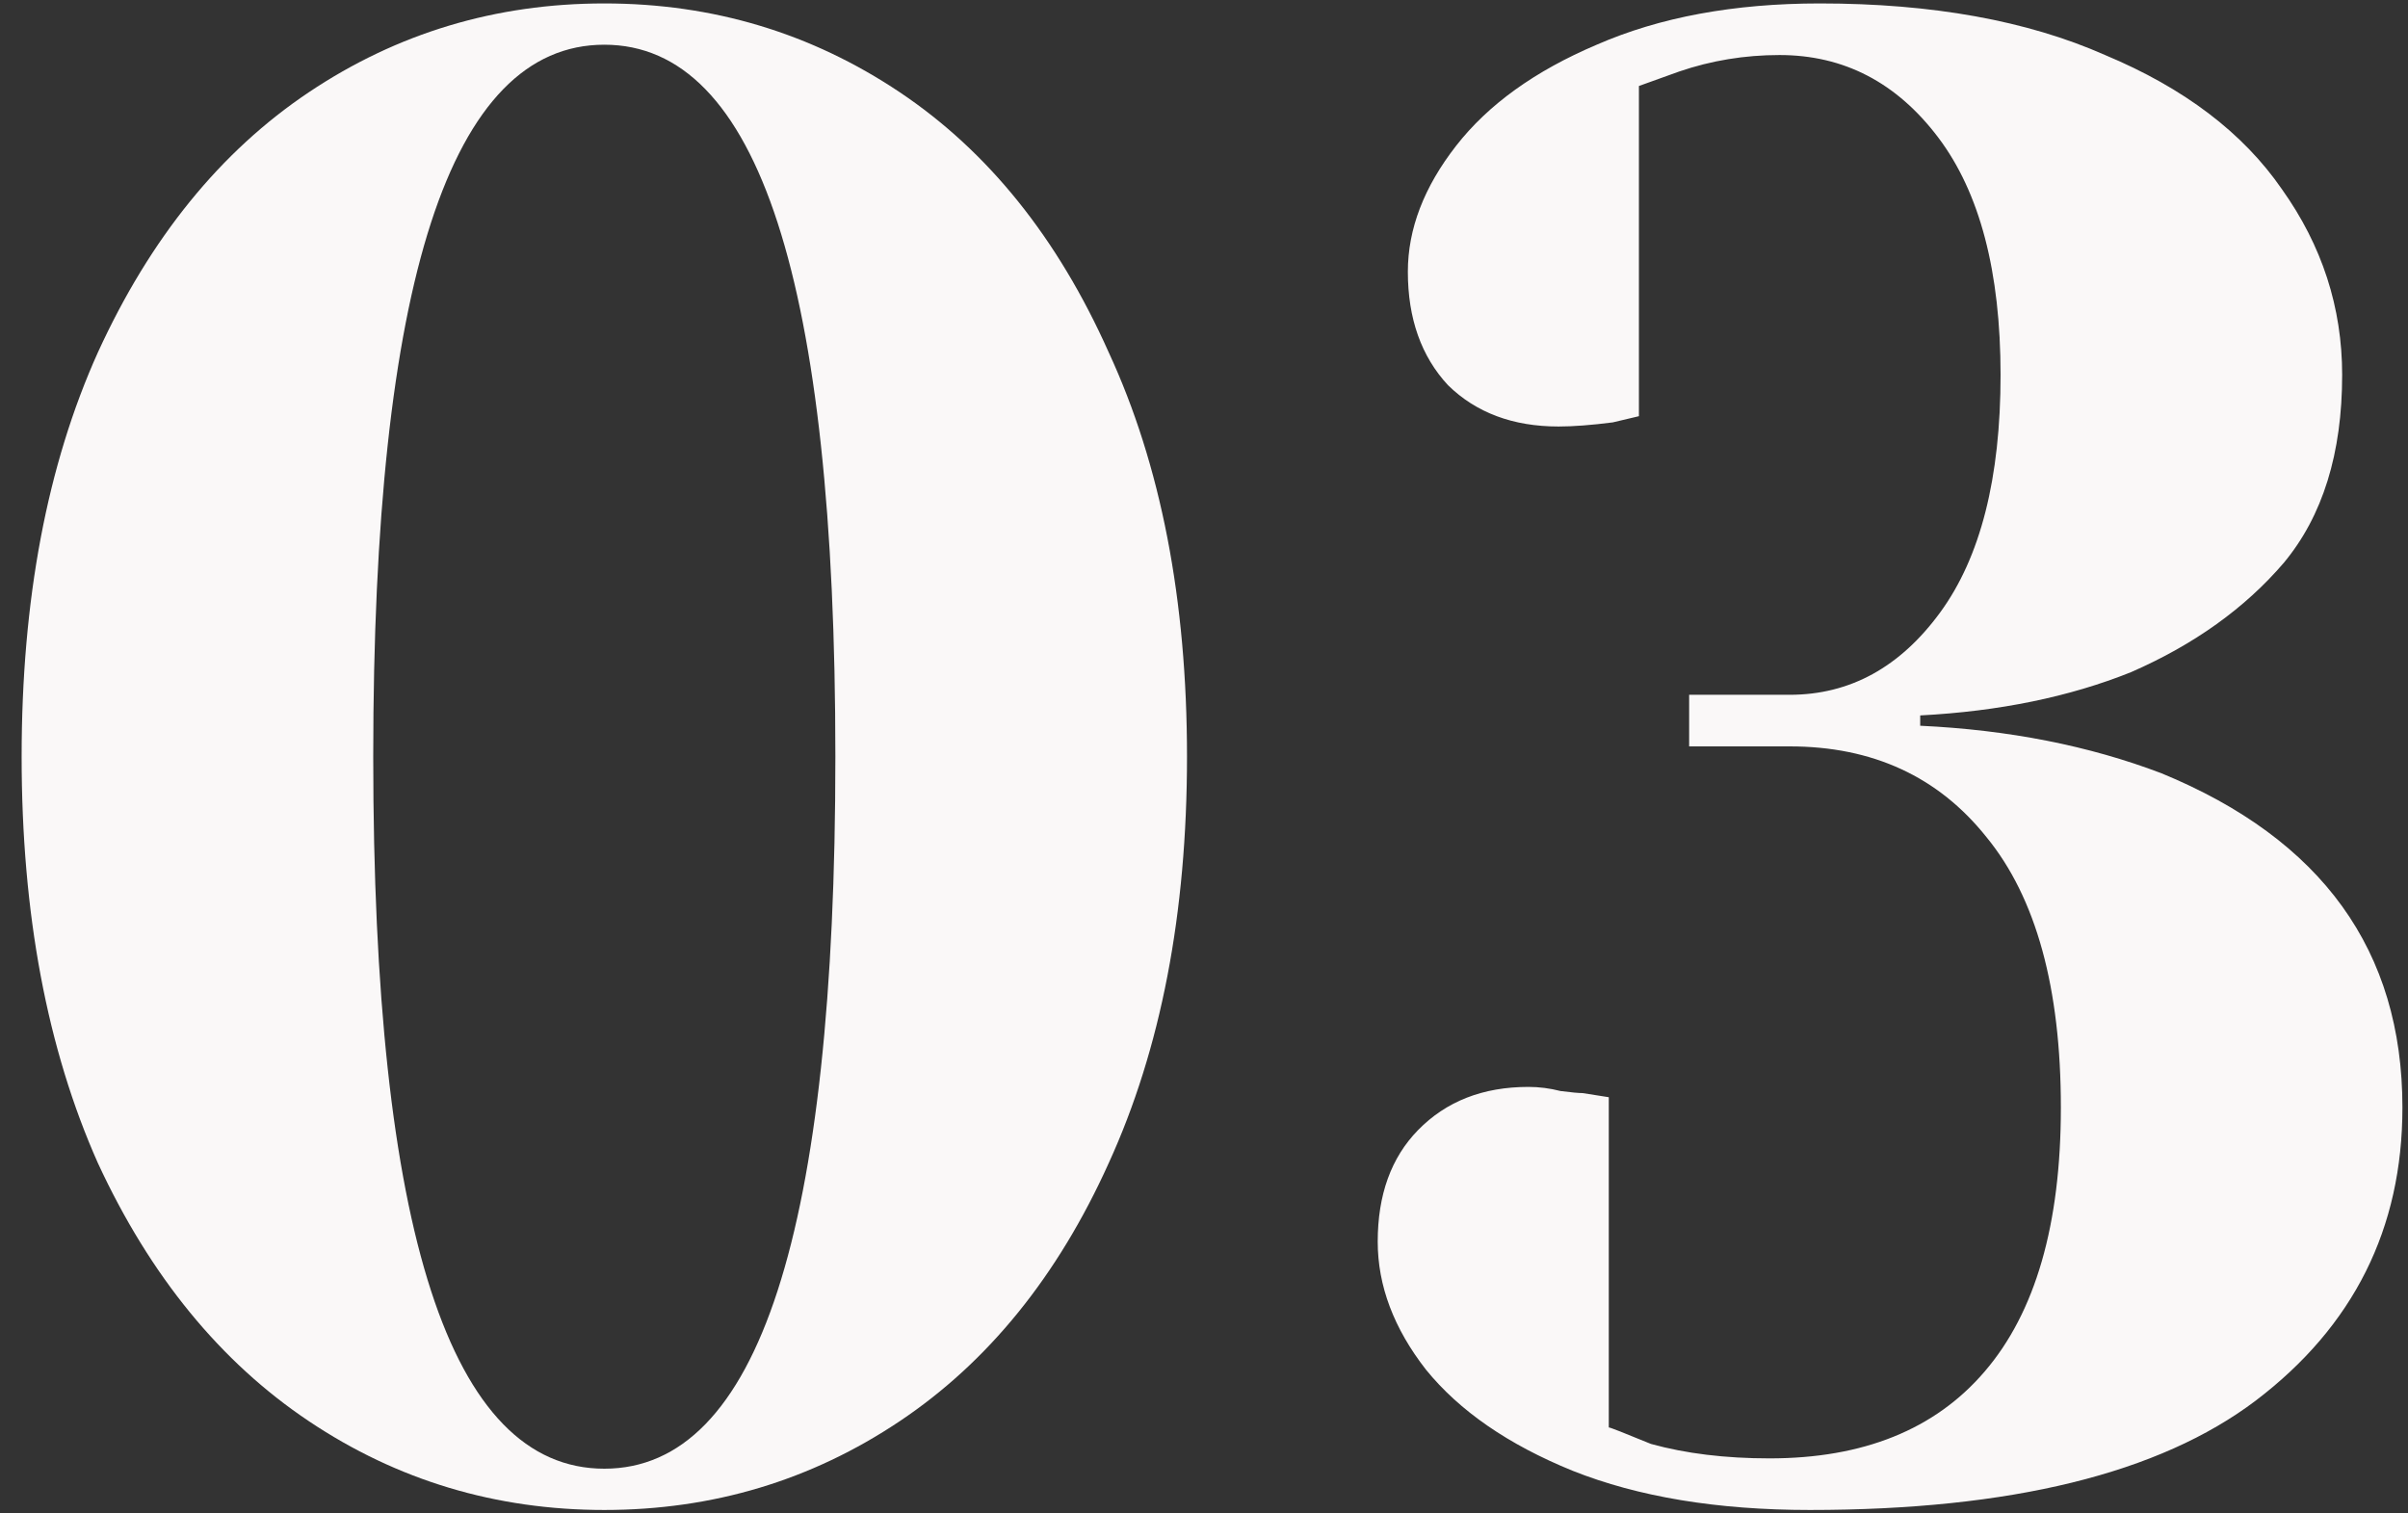 <?xml version="1.0" encoding="UTF-8"?> <svg xmlns="http://www.w3.org/2000/svg" width="70" height="44" viewBox="0 0 70 44" fill="none"><rect x="0" y="0" width="70" height="44" fill="#333333" stroke="none"/> <path d="M17.567 43.9C14.413 43.9 11.551 43.04 8.981 41.32C6.411 39.6 4.367 37.1 2.848 33.82C1.369 30.5 0.629 26.56 0.629 22C0.629 17.44 1.369 13.52 2.848 10.24C4.367 6.92 6.411 4.4 8.981 2.68C11.551 0.96 14.413 0.1 17.567 0.1C20.721 0.1 23.583 0.96 26.153 2.68C28.723 4.4 30.748 6.92 32.228 10.24C33.746 13.52 34.506 17.44 34.506 22C34.506 26.56 33.746 30.5 32.228 33.82C30.748 37.1 28.723 39.6 26.153 41.32C23.583 43.04 20.721 43.9 17.567 43.9ZM17.567 42.7C22.045 42.7 24.284 35.8 24.284 22C24.284 8.2 22.045 1.3 17.567 1.3C13.089 1.3 10.85 8.2 10.85 22C10.85 35.8 13.089 42.7 17.567 42.7Z" fill="#FAF8F8"></path> <path d="M52.608 43.9C49.921 43.9 47.623 43.52 45.715 42.76C43.846 42 42.425 41.02 41.452 39.82C40.517 38.62 40.05 37.38 40.05 36.1C40.05 34.74 40.439 33.66 41.218 32.86C42.036 32.02 43.106 31.6 44.431 31.6C44.742 31.6 45.053 31.64 45.365 31.72C45.676 31.76 45.891 31.78 46.008 31.78L46.767 31.9V41.5C46.806 41.5 47.215 41.66 47.993 41.98C49.006 42.26 50.154 42.4 51.439 42.4C54.165 42.4 56.248 41.56 57.689 39.88C59.169 38.16 59.909 35.6 59.909 32.2C59.909 28.72 59.188 26.1 57.748 24.34C56.346 22.58 54.438 21.7 52.023 21.7H49.103V20.2H52.023C53.776 20.2 55.236 19.4 56.404 17.8C57.572 16.2 58.156 13.9 58.156 10.9C58.156 7.9 57.553 5.6 56.346 4C55.139 2.4 53.6 1.6 51.731 1.6C50.719 1.6 49.746 1.76 48.811 2.08C48.694 2.12 48.305 2.26 47.643 2.5V12.1L46.884 12.28C46.261 12.36 45.735 12.4 45.307 12.4C43.983 12.4 42.912 12 42.094 11.2C41.315 10.36 40.926 9.26 40.926 7.9C40.926 6.66 41.393 5.44 42.328 4.24C43.262 3.04 44.625 2.06 46.416 1.3C48.246 0.5 50.408 0.1 52.9 0.1C56.17 0.1 58.935 0.6 61.194 1.6C63.491 2.56 65.204 3.86 66.334 5.5C67.502 7.14 68.086 8.94 68.086 10.9C68.086 13.18 67.521 15 66.392 16.36C65.263 17.68 63.783 18.74 61.953 19.54C60.162 20.26 58.117 20.68 55.82 20.8V21.1C58.39 21.22 60.726 21.68 62.829 22.48C67.502 24.4 69.838 27.64 69.838 32.2C69.838 35.72 68.417 38.56 65.574 40.72C62.771 42.84 58.448 43.9 52.608 43.9Z" fill="#FAF8F8"></path> </svg> 